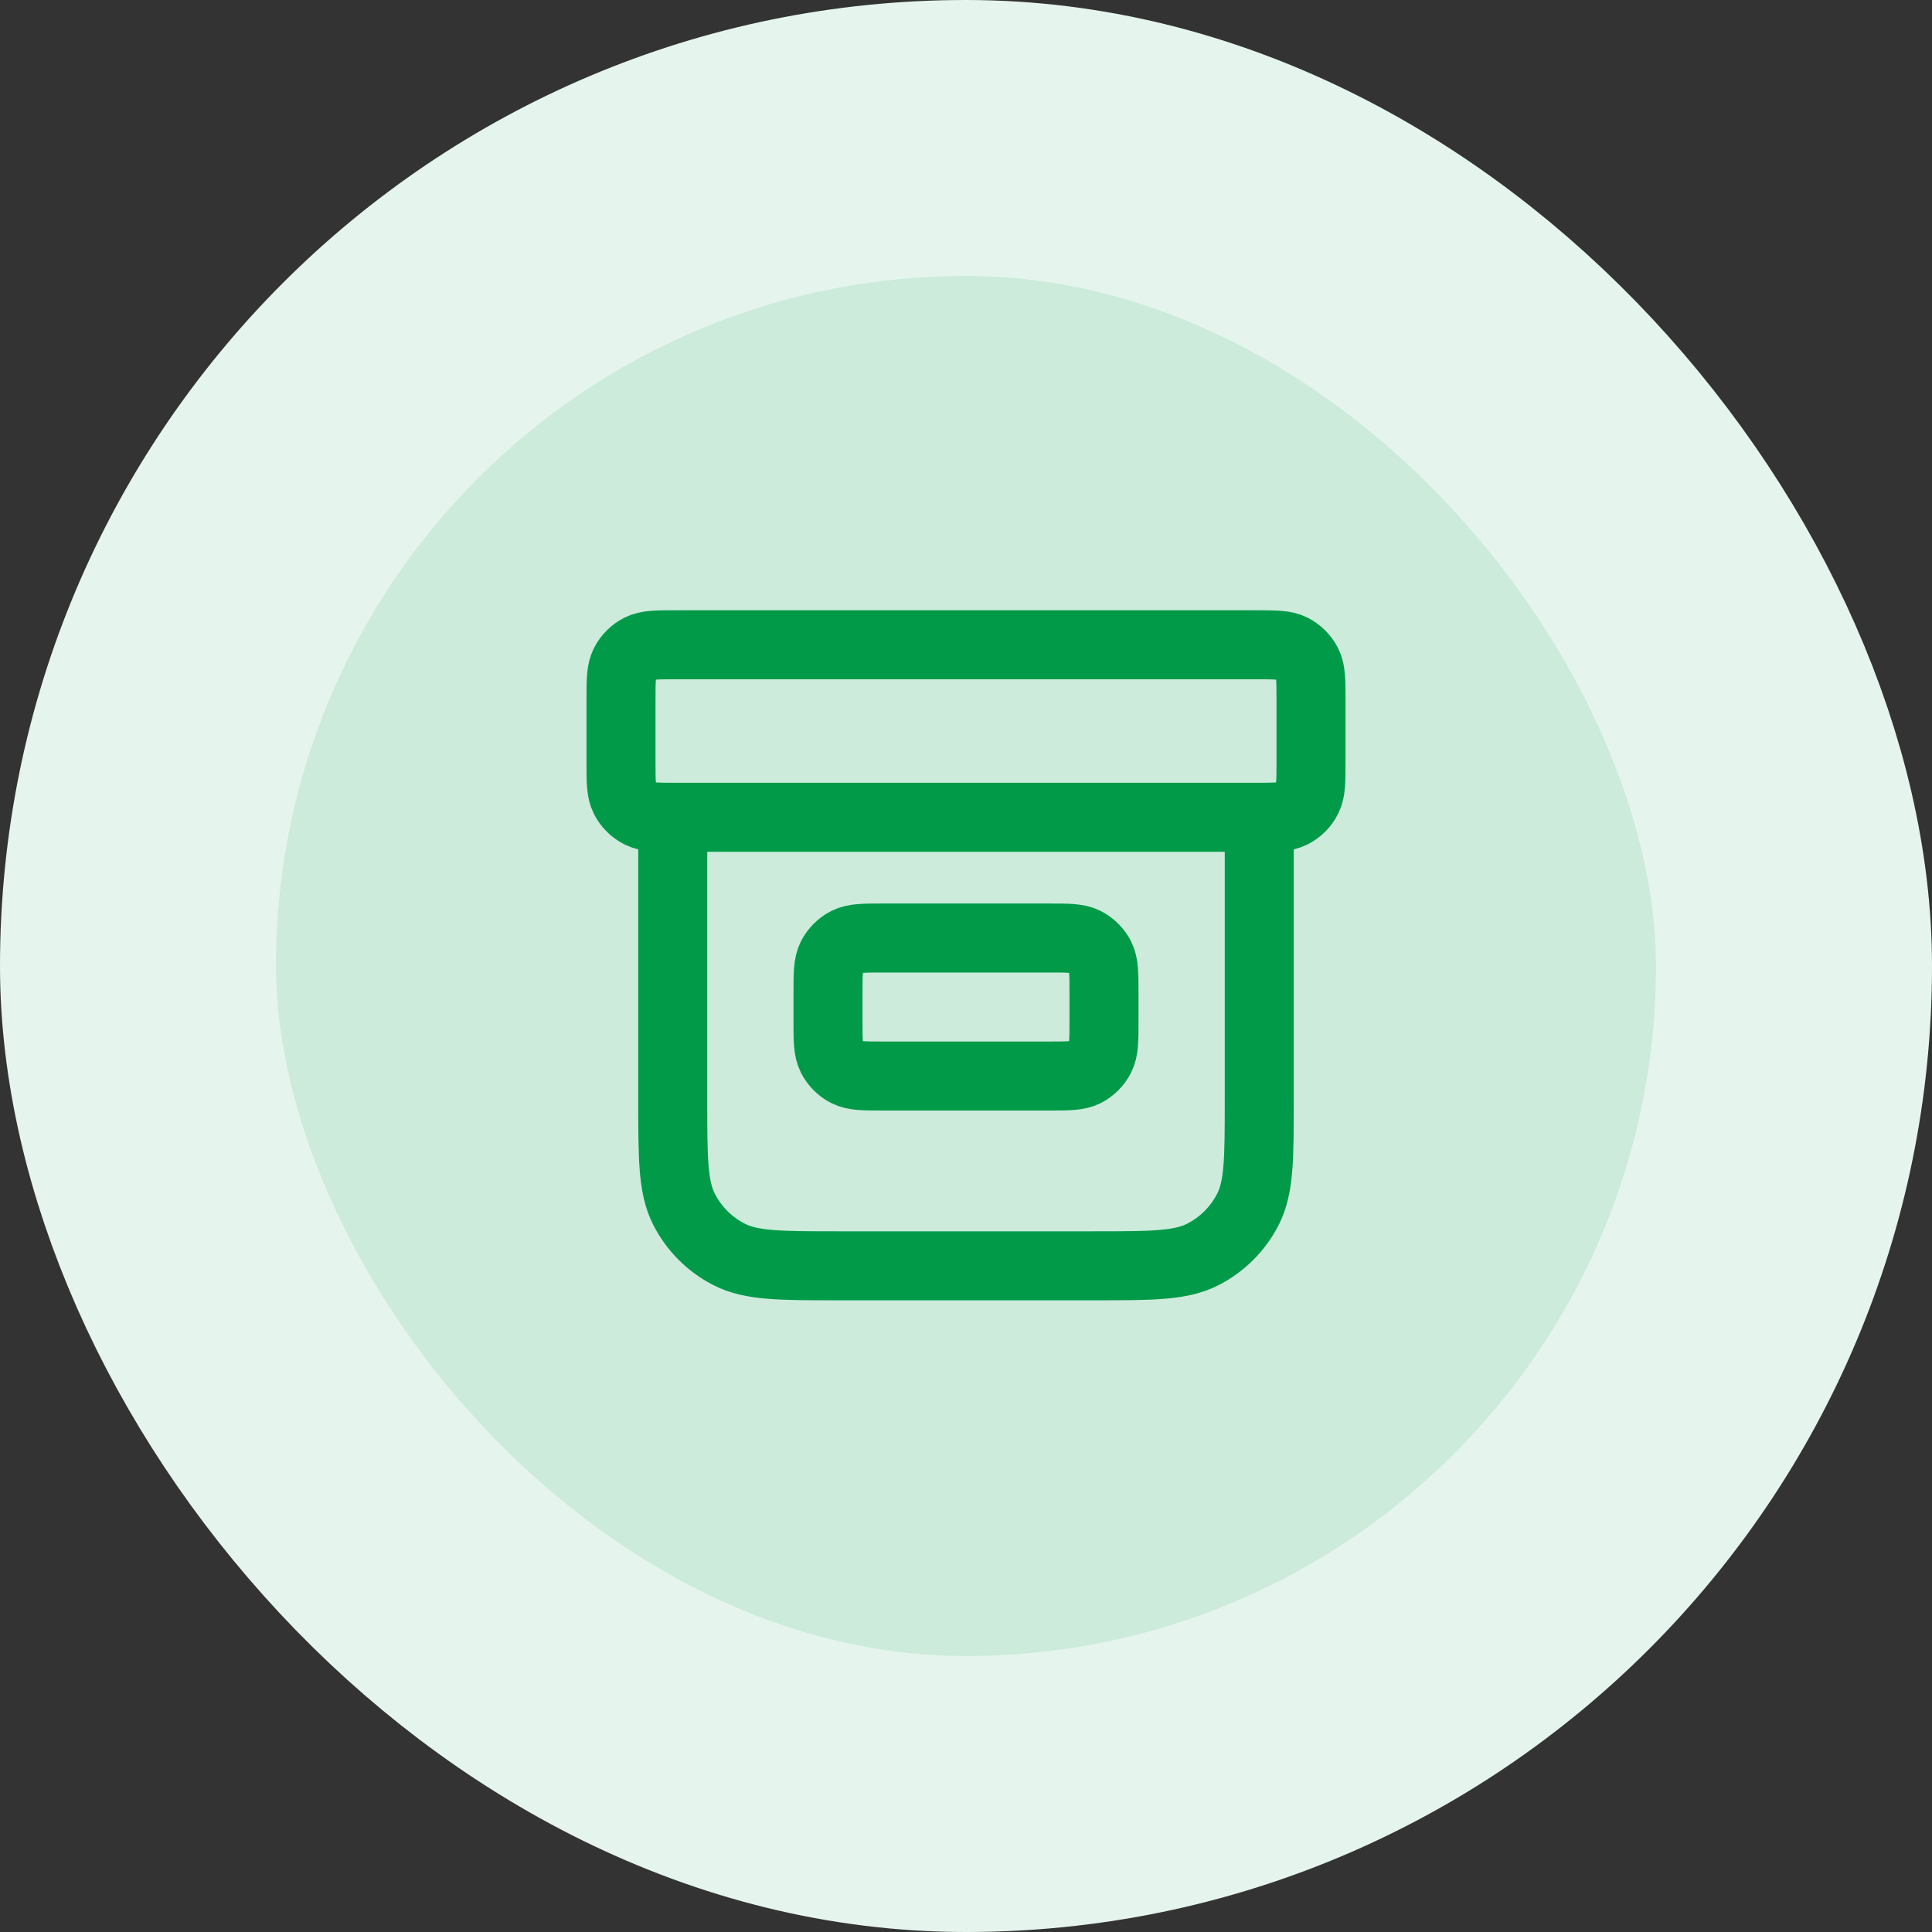 <svg width="56" height="56" viewBox="0 0 56 56" fill="none" xmlns="http://www.w3.org/2000/svg">
<rect x="0" y="0" width="56" height="56" fill="#333333" stroke="none"/>
<rect x="4" y="4" width="48" height="48" rx="24" fill="#CCEBDB"/>
<rect x="4" y="4" width="48" height="48" rx="24" stroke="#E5F5ED" stroke-width="8"/>
<path d="M36.5 23.689V31.89C36.5 33.57 36.5 34.41 36.173 35.051C35.885 35.616 35.426 36.075 34.862 36.362C34.22 36.69 33.38 36.69 31.7 36.69H24.3C22.62 36.69 21.78 36.69 21.138 36.362C20.573 36.075 20.115 35.616 19.827 35.051C19.5 34.41 19.5 33.57 19.5 31.89V23.689M19.6 18.689H36.4C36.96 18.689 37.24 18.689 37.454 18.798C37.642 18.894 37.795 19.047 37.891 19.235C38 19.449 38 19.729 38 20.29V22.09C38 22.649 38 22.93 37.891 23.143C37.795 23.332 37.642 23.485 37.454 23.581C37.24 23.689 36.96 23.689 36.4 23.689H19.6C19.04 23.689 18.76 23.689 18.546 23.581C18.358 23.485 18.205 23.332 18.109 23.143C18 22.93 18 22.649 18 22.09V20.29C18 19.729 18 19.449 18.109 19.235C18.205 19.047 18.358 18.894 18.546 18.798C18.76 18.689 19.04 18.689 19.6 18.689ZM25.6 27.189H30.4C30.96 27.189 31.24 27.189 31.454 27.298C31.642 27.394 31.795 27.547 31.891 27.735C32 27.949 32 28.229 32 28.79V29.59C32 30.149 32 30.43 31.891 30.643C31.795 30.832 31.642 30.985 31.454 31.081C31.24 31.189 30.96 31.189 30.4 31.189H25.6C25.04 31.189 24.76 31.189 24.546 31.081C24.358 30.985 24.205 30.832 24.109 30.643C24 30.43 24 30.149 24 29.59V28.79C24 28.229 24 27.949 24.109 27.735C24.205 27.547 24.358 27.394 24.546 27.298C24.76 27.189 25.04 27.189 25.6 27.189Z" stroke="#009A49" stroke-width="2" stroke-linecap="round" stroke-linejoin="round"/>
</svg>

